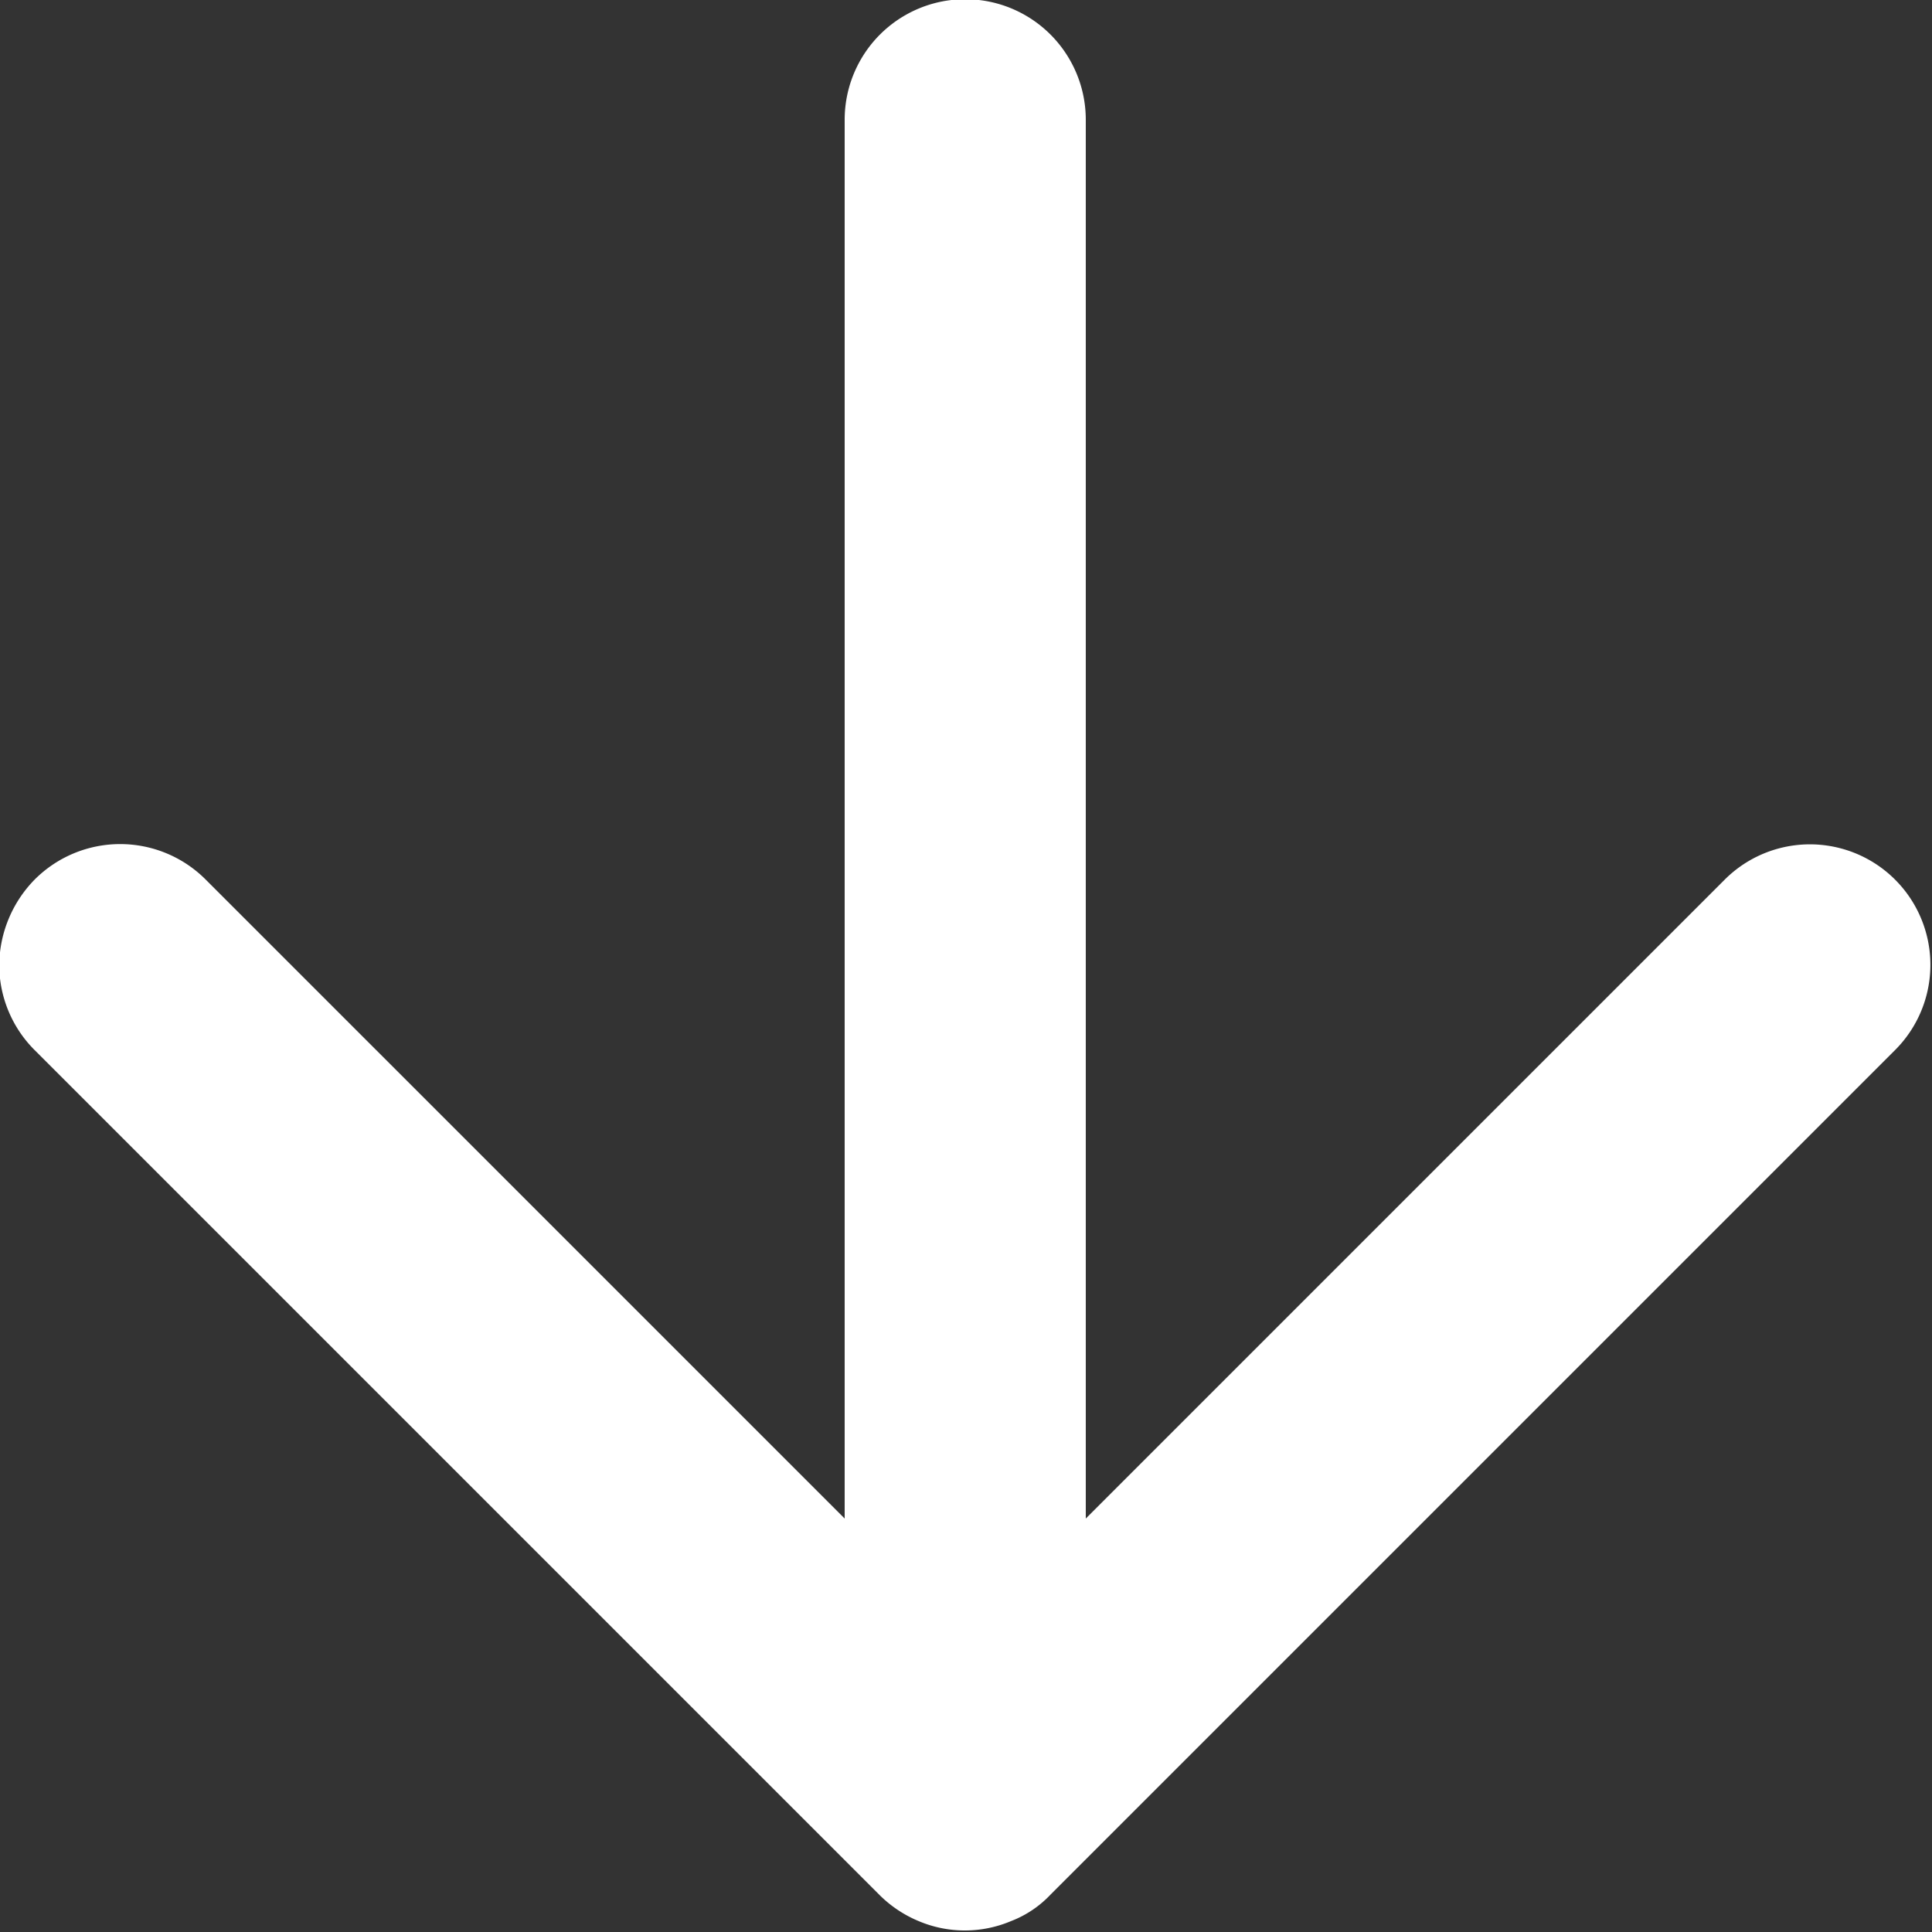 <svg xmlns="http://www.w3.org/2000/svg" width="25" height="25" viewBox="0 0 25 25">
  <rect x="0" y="0" width="25" height="25" fill="#333333" stroke="none"/>
<defs>
    <style>
      .cls-1 {
        fill: #fff;
        fill-rule: evenodd;
      }
    </style>
  </defs>
  <path id="arrow_down_white" data-name="arrow down white" class="cls-1" d="M1661.89,2978.86a1.535,1.535,0,0,0,1.19,0,1.385,1.385,0,0,0,.51-0.34l10.93-10.93a1.559,1.559,0,1,0-2.2-2.21l-8.27,8.27v-18.1a1.56,1.56,0,1,0-3.12,0v18.1l-8.27-8.27a1.563,1.563,0,0,0-2.21,0,1.6,1.6,0,0,0-.46,1.11,1.561,1.561,0,0,0,.46,1.1l10.93,10.93A1.572,1.572,0,0,0,1661.89,2978.86Z" transform="translate(-1650 -2954)"/>
</svg>

